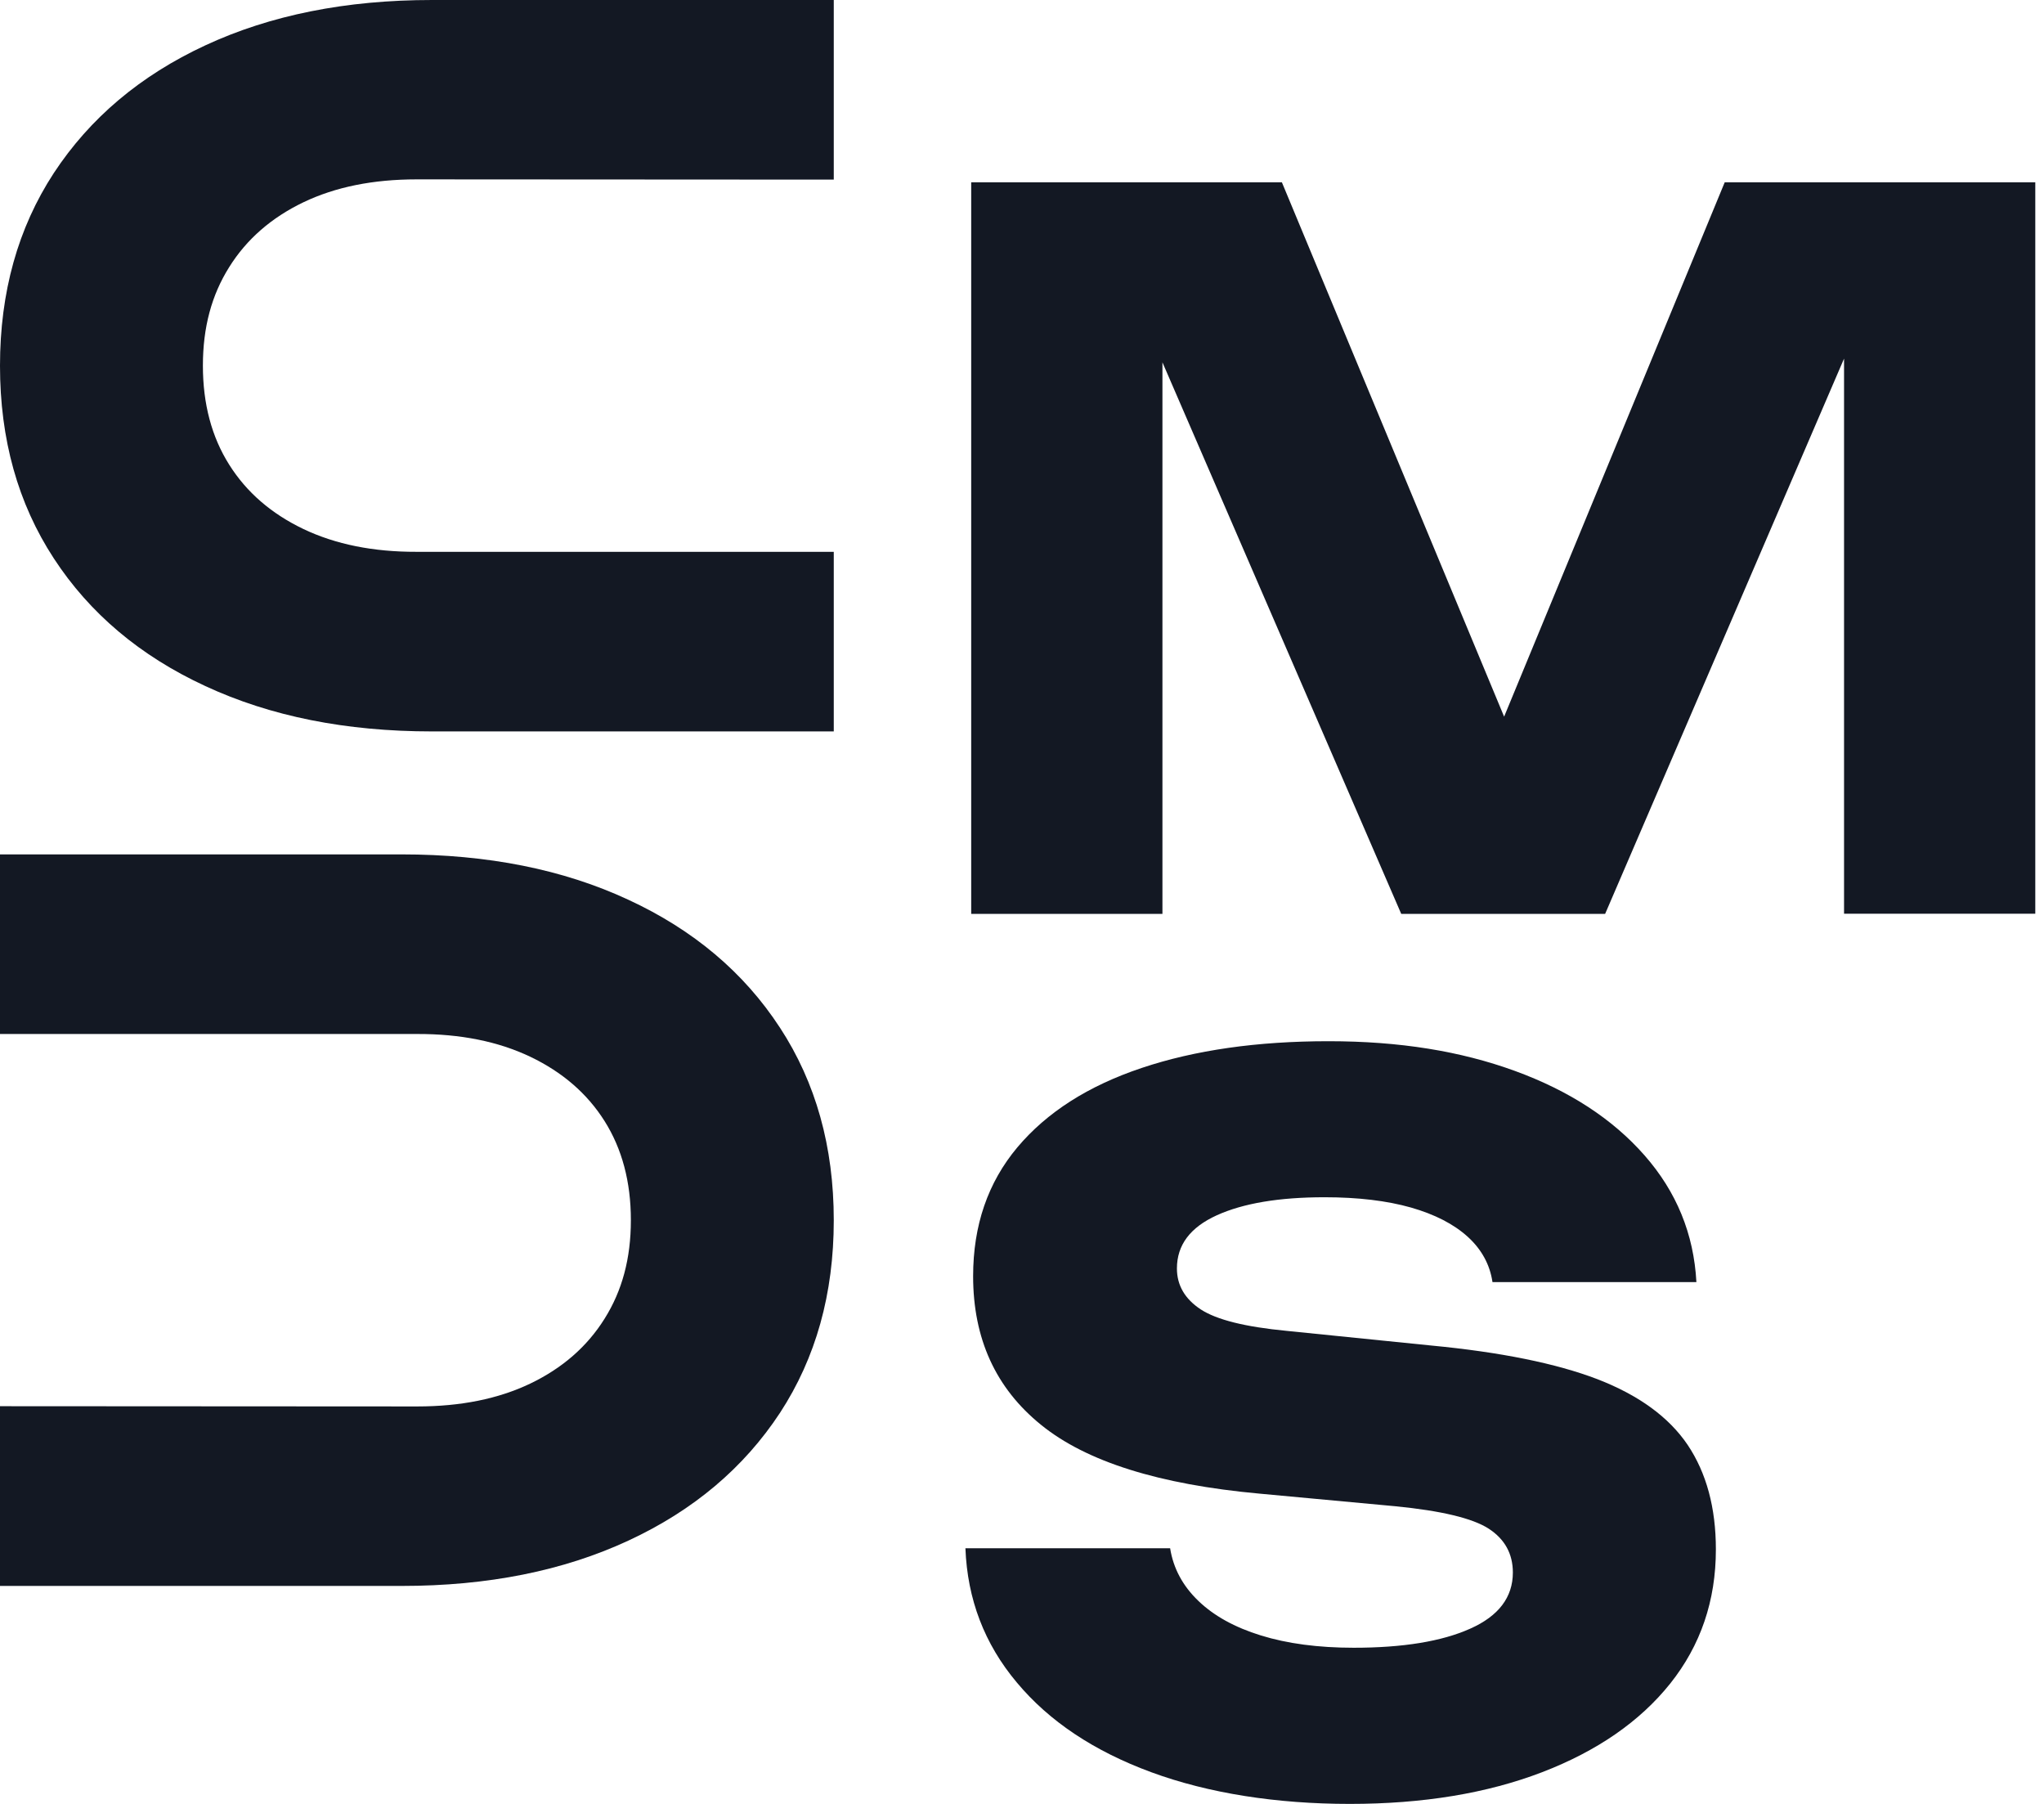 <?xml version="1.0" encoding="UTF-8"?>
<svg xmlns="http://www.w3.org/2000/svg" xmlns:xlink="http://www.w3.org/1999/xlink" width="34px" height="30px" viewBox="0 0 34 30" version="1.1">
  <title>Fichier 2</title>
  <g id="Symbols" stroke="none" stroke-width="1" fill="none" fill-rule="evenodd">
    <g id="FOOTER" transform="translate(-235, -920)" fill="#131823" fill-rule="nonzero">
      <g id="Fichier-2" transform="translate(235, 920)">
        <polygon id="Path" points="33.855 3.032 33.855 15.196 30.674 15.196 30.674 4.233 31.384 4.314 26.7 15.198 23.308 15.198 18.609 4.347 19.336 4.265 19.336 15.198 16.155 15.198 16.155 3.032 21.323 3.032 25.668 13.477 24.376 13.477 28.689 3.032 33.857 3.032"></polygon>
        <path d="M16.057,25.748 L19.464,25.748 C19.517,26.084 19.675,26.375 19.933,26.623 C20.191,26.872 20.538,27.064 20.975,27.199 C21.412,27.334 21.926,27.403 22.517,27.403 C23.335,27.403 23.981,27.298 24.455,27.086 C24.928,26.876 25.165,26.563 25.165,26.152 C25.165,25.84 25.03,25.596 24.762,25.422 C24.493,25.249 23.975,25.125 23.212,25.05 L20.95,24.84 C19.28,24.688 18.069,24.307 17.317,23.696 C16.562,23.086 16.187,22.262 16.187,21.223 C16.187,20.38 16.432,19.667 16.922,19.082 C17.413,18.498 18.101,18.059 18.99,17.761 C19.879,17.463 20.916,17.316 22.099,17.316 C23.282,17.316 24.295,17.481 25.199,17.81 C26.103,18.14 26.821,18.607 27.354,19.213 C27.887,19.819 28.175,20.521 28.218,21.322 L24.826,21.322 C24.783,21.031 24.645,20.778 24.414,20.568 C24.182,20.358 23.868,20.196 23.47,20.082 C23.071,19.969 22.591,19.911 22.033,19.911 C21.278,19.911 20.681,20.011 20.24,20.211 C19.798,20.412 19.577,20.705 19.577,21.095 C19.577,21.375 19.709,21.602 19.973,21.776 C20.238,21.949 20.713,22.067 21.402,22.133 L23.809,22.377 C24.96,22.487 25.881,22.673 26.57,22.936 C27.258,23.202 27.759,23.566 28.073,24.03 C28.384,24.495 28.542,25.073 28.542,25.767 C28.542,26.621 28.288,27.364 27.783,27.998 C27.278,28.63 26.565,29.122 25.651,29.473 C24.736,29.824 23.67,30 22.453,30 C21.235,30 20.103,29.824 19.15,29.473 C18.197,29.122 17.451,28.625 16.914,27.981 C16.374,27.339 16.091,26.593 16.059,25.75 L16.057,25.748 Z" id="Path"></path>
        <path d="M0.895,9.286 C1.492,10.201 2.332,10.909 3.416,11.41 C4.499,11.913 5.754,12.164 7.187,12.164 L13.869,12.164 L13.869,9.177 L6.929,9.177 C6.209,9.179 5.582,9.053 5.047,8.798 C4.514,8.543 4.102,8.188 3.812,7.727 C3.522,7.267 3.375,6.719 3.375,6.081 C3.375,5.443 3.52,4.908 3.812,4.443 C4.102,3.978 4.516,3.619 5.047,3.364 C5.58,3.109 6.206,2.983 6.929,2.983 L13.869,2.987 L13.869,0 L7.187,0 C5.754,0 4.499,0.251 3.416,0.754 C2.332,1.257 1.495,1.966 0.895,2.878 C0.298,3.792 0,4.86 0,6.083 C0,7.306 0.298,8.372 0.895,9.286 Z" id="Path"></path>
        <path d="M12.971,17.087 C12.374,16.172 11.534,15.464 10.451,14.963 C9.368,14.459 8.112,14.209 6.68,14.209 L0,14.209 L0,17.196 L6.94,17.196 C7.66,17.194 8.287,17.32 8.822,17.575 C9.355,17.83 9.767,18.185 10.057,18.645 C10.347,19.106 10.494,19.654 10.494,20.292 C10.494,20.93 10.349,21.465 10.057,21.93 C9.767,22.395 9.353,22.754 8.822,23.009 C8.289,23.264 7.663,23.39 6.94,23.39 L0,23.386 L0,26.375 L6.682,26.375 C8.115,26.375 9.37,26.124 10.453,25.621 C11.537,25.118 12.374,24.409 12.974,23.497 C13.571,22.583 13.869,21.517 13.869,20.294 C13.869,19.071 13.571,18.005 12.974,17.091 L12.971,17.087 Z" id="Path"></path>
      </g>
    </g>
  </g>
</svg>

